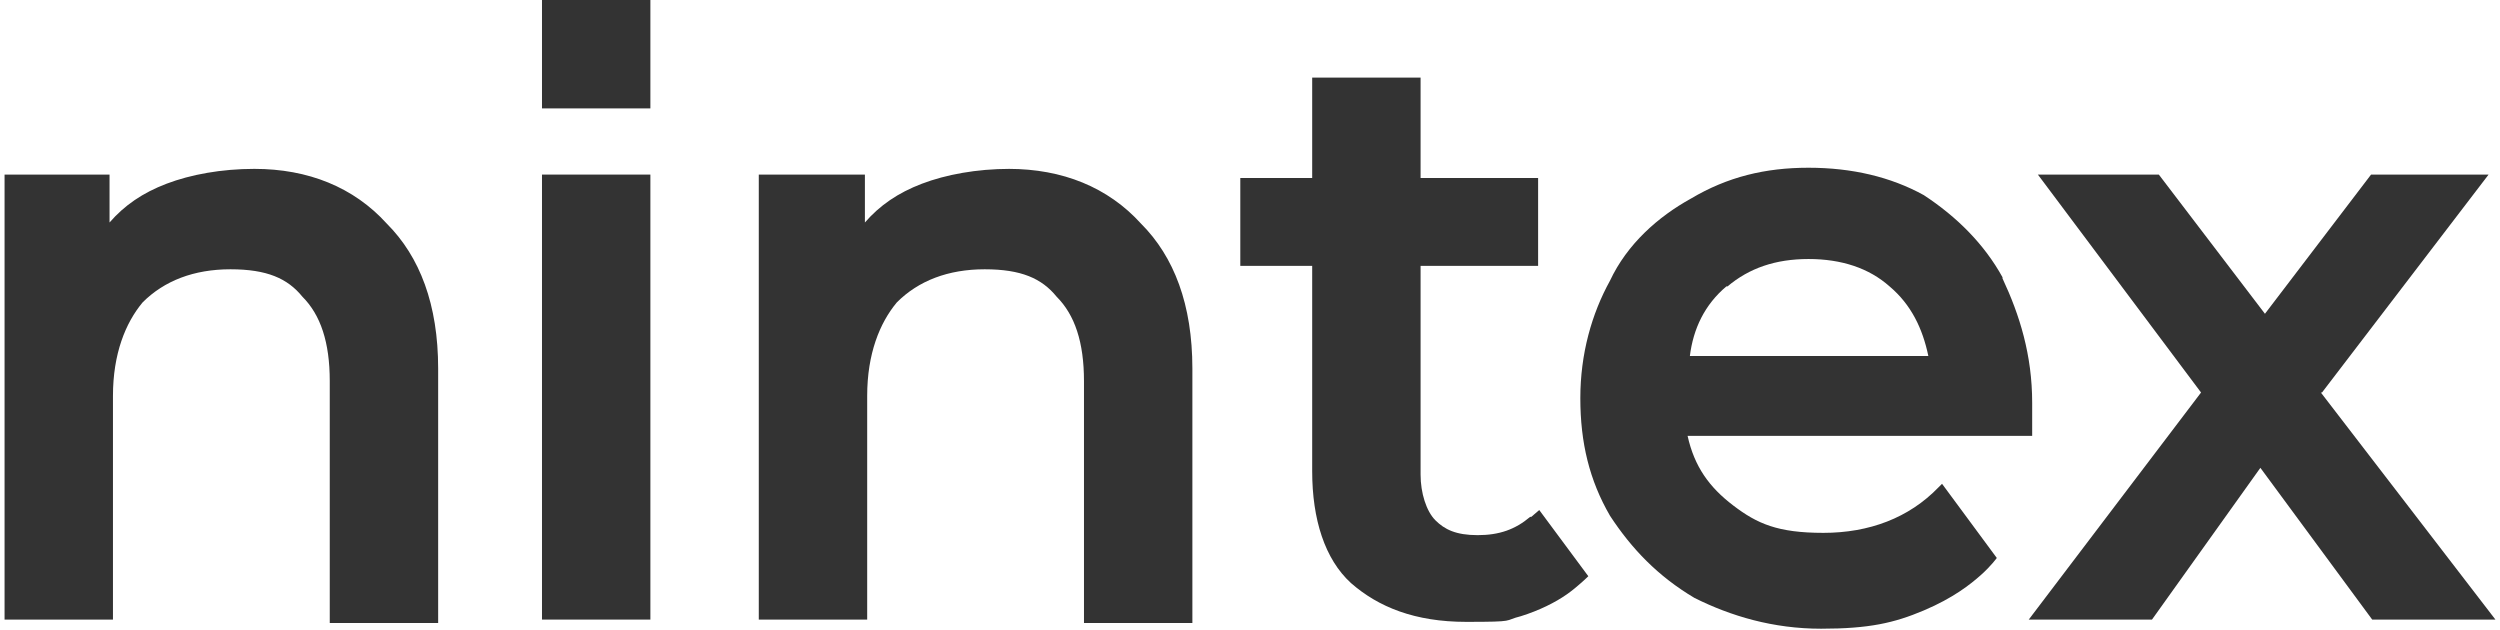<?xml version="1.0" encoding="UTF-8"?><svg id="a" xmlns="http://www.w3.org/2000/svg" viewBox="0 0 219.1 55.2"><g id="b"><path id="c" d="m22.3,14.8c-2.9,0-5.6.5-7.7,1.3-2.1.8-3.7,1.9-5,3.4v-4.2H.4v39h9.5v-19.6c0-3.7,1.1-6.4,2.6-8.2,1.9-1.9,4.5-2.9,7.7-2.9s5,.8,6.3,2.4c1.6,1.6,2.4,4,2.4,7.4v21.2h9.5v-22.3c0-5.6-1.6-9.8-4.5-12.7-2.9-3.2-6.9-4.8-11.6-4.8Z" style="fill:#333; stroke-width:0px;"/><path id="d" d="m57,15.3h-9.5v39h9.5V15.3Z" style="fill:#333; stroke-width:0px;"/><path id="e" d="m88.5,14.8c-2.9,0-5.6.5-7.7,1.3-2.1.8-3.7,1.9-5,3.4v-4.2h-9.3v39h9.5v-19.6c0-3.7,1.1-6.4,2.6-8.2,1.9-1.9,4.5-2.9,7.7-2.9s5,.8,6.3,2.4c1.6,1.6,2.4,4,2.4,7.4v21.2h9.5v-22.3c0-5.6-1.6-9.8-4.5-12.7-2.9-3.2-6.9-4.8-11.6-4.8Z" style="fill:#333; stroke-width:0px;"/><path id="f" d="m134.1,45.3c-1.3,1.1-2.7,1.6-4.6,1.6s-2.9-.5-3.7-1.3c-.8-.8-1.3-2.4-1.3-4v-18.3h10.3v-7.7h-10.3V6.8h-9.5v8.8h-6.3v7.7h6.3v18c0,4.2,1.1,7.7,3.4,9.8,2.4,2.1,5.6,3.4,10.1,3.4s3.2-.1,4.8-.5c1.6-.5,3-1.2,4-1.9,1-.7,1.9-1.6,1.9-1.6l-4.3-5.8-.7.6Z" style="fill:#333; stroke-width:0px;"/><path id="g" d="m175.5,24.3c-1.6-2.9-4-5.3-6.9-7.2-2.9-1.6-6.3-2.4-10.1-2.4s-7.1.8-10.3,2.7c-2.9,1.6-5.6,4-7.1,7.2-1.6,2.9-2.6,6.4-2.6,10.3s.8,7.2,2.6,10.3c1.9,2.9,4.2,5.3,7.4,7.2,3.2,1.6,6.9,2.7,11.1,2.7s6.4-.5,9-1.6c2.6-1.1,4.1-2.3,5-3.1.9-.8,1.4-1.5,1.4-1.5l-4.8-6.5-.3.3c-2.6,2.7-6.1,4-10.1,4s-5.8-.8-7.9-2.4c-2.1-1.6-3.4-3.4-4-6.1h30.2v-2.9c0-4.2-1.1-7.7-2.6-10.9Zm-24.1.8c1.9-1.6,4.2-2.4,7.1-2.4s5.3.8,7.1,2.4c1.9,1.6,2.9,3.7,3.4,6.1h-20.9c.3-2.4,1.3-4.5,3.2-6.1Z" style="fill:#333; stroke-width:0px;"/><path id="h" d="m203.5,34.4l14.6-19.1h-10.3l-9.3,12.2-9.3-12.2h-10.6l14.3,19.1-15.1,19.9h10.8l9.5-13.3,9.8,13.3h10.8l-15.3-19.9Z" style="fill:#333; stroke-width:0px;"/><path id="i" d="m57,0h-9.5v9.5h9.5V0Z" style="fill:#333; stroke-width:0px;"/></g></svg>
